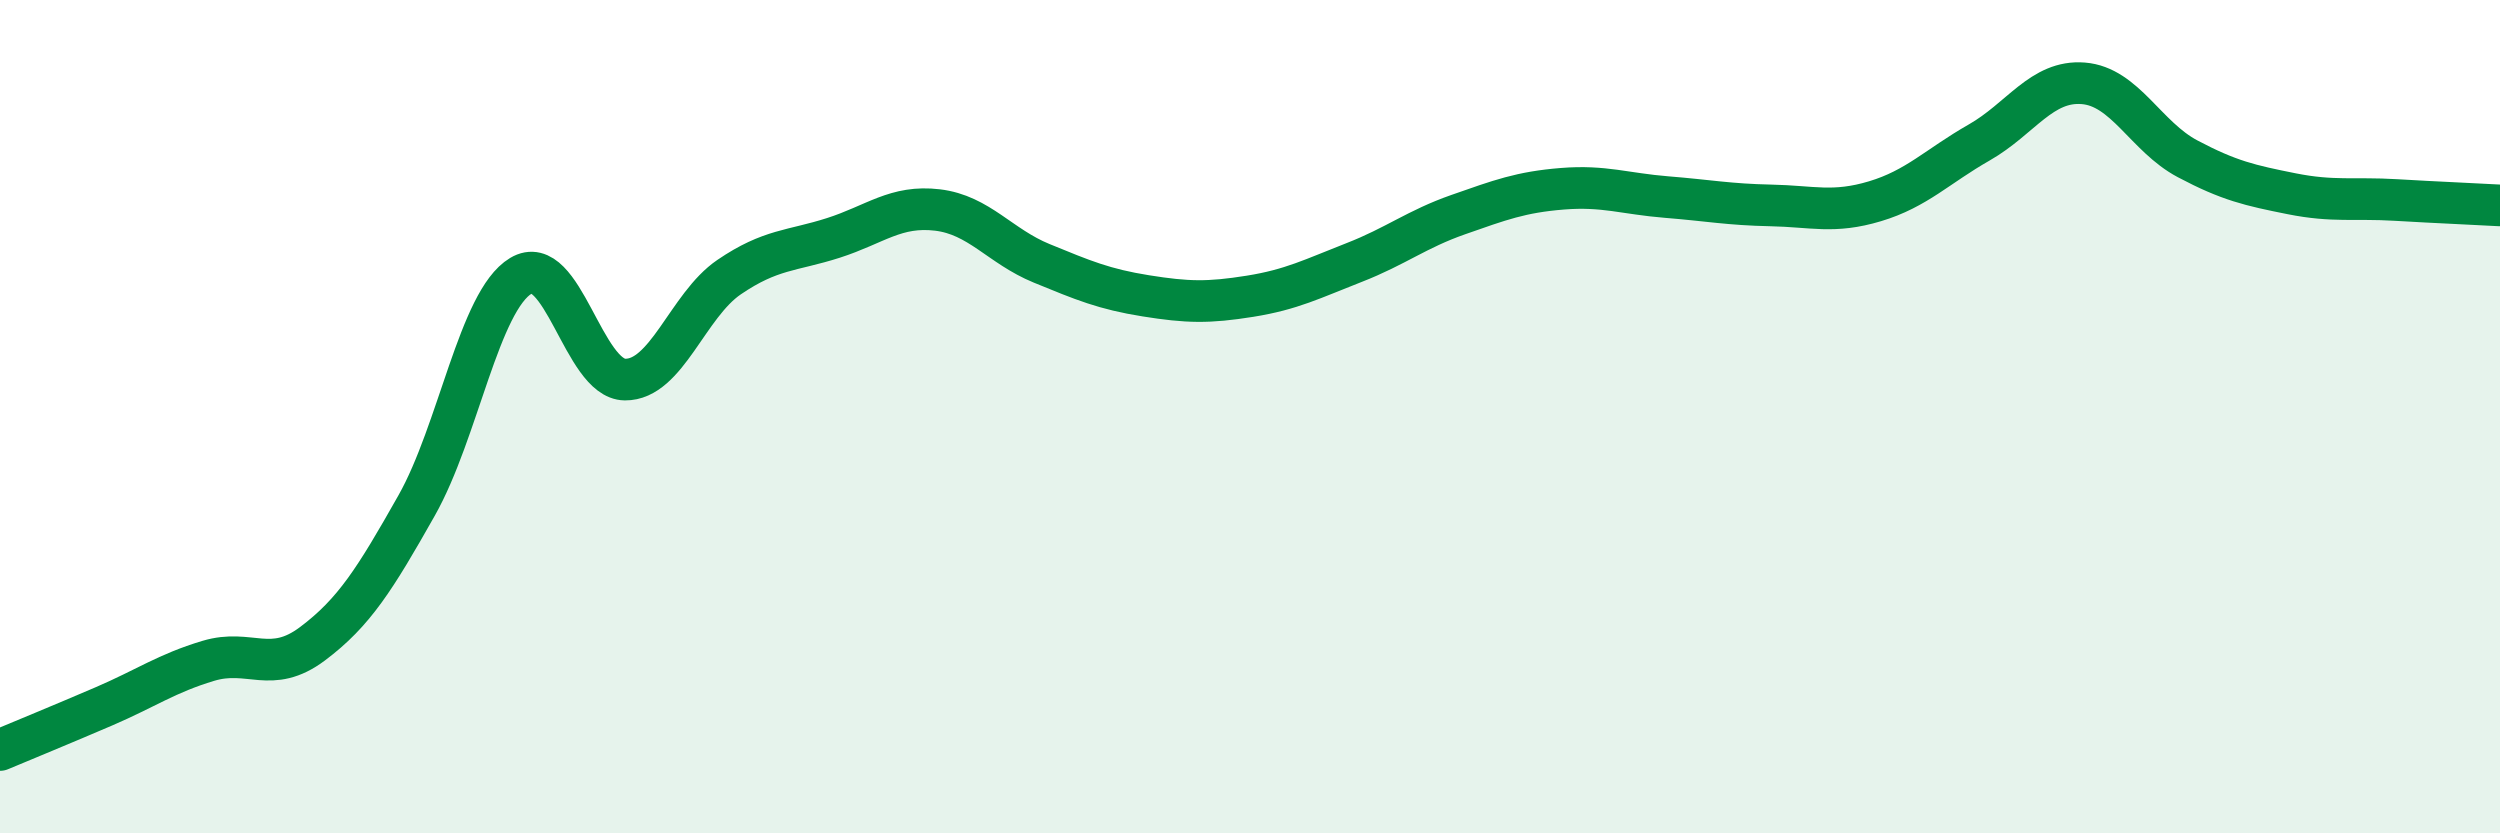 
    <svg width="60" height="20" viewBox="0 0 60 20" xmlns="http://www.w3.org/2000/svg">
      <path
        d="M 0,18 C 0.5,17.79 1.5,17.38 2.5,16.95 C 3.5,16.52 4,16.16 5,15.86 C 6,15.56 6.5,16.2 7.5,15.45 C 8.5,14.7 9,13.9 10,12.13 C 11,10.36 11.5,7.22 12.5,6.62 C 13.5,6.02 14,9.1 15,9.11 C 16,9.12 16.5,7.33 17.5,6.65 C 18.5,5.97 19,6.03 20,5.71 C 21,5.39 21.5,4.92 22.5,5.04 C 23.5,5.16 24,5.91 25,6.32 C 26,6.73 26.5,6.94 27.5,7.1 C 28.5,7.26 29,7.27 30,7.11 C 31,6.95 31.5,6.69 32.5,6.3 C 33.5,5.91 34,5.5 35,5.15 C 36,4.8 36.5,4.61 37.5,4.53 C 38.5,4.45 39,4.65 40,4.73 C 41,4.81 41.5,4.91 42.5,4.93 C 43.5,4.95 44,5.13 45,4.83 C 46,4.53 46.5,3.99 47.5,3.42 C 48.5,2.85 49,1.92 50,2 C 51,2.08 51.5,3.28 52.5,3.81 C 53.5,4.34 54,4.45 55,4.65 C 56,4.85 56.5,4.74 57.5,4.8 C 58.5,4.86 59.5,4.9 60,4.93L60 20L0 20Z"
        fill="#008740"
        opacity="0.1"
        stroke-linecap="round"
        stroke-linejoin="round"
      />
      <path
        d="M 0,18 C 0.5,17.79 1.5,17.38 2.5,16.95 C 3.5,16.52 4,16.16 5,15.86 C 6,15.56 6.5,16.2 7.5,15.45 C 8.5,14.7 9,13.9 10,12.13 C 11,10.36 11.5,7.22 12.5,6.62 C 13.5,6.02 14,9.1 15,9.11 C 16,9.12 16.5,7.33 17.5,6.65 C 18.5,5.97 19,6.03 20,5.71 C 21,5.39 21.5,4.92 22.5,5.04 C 23.5,5.16 24,5.91 25,6.32 C 26,6.73 26.5,6.94 27.5,7.1 C 28.5,7.26 29,7.27 30,7.11 C 31,6.95 31.5,6.69 32.5,6.3 C 33.5,5.91 34,5.5 35,5.15 C 36,4.8 36.5,4.61 37.5,4.53 C 38.5,4.45 39,4.65 40,4.73 C 41,4.81 41.5,4.91 42.5,4.93 C 43.5,4.95 44,5.13 45,4.83 C 46,4.53 46.5,3.99 47.5,3.42 C 48.5,2.85 49,1.92 50,2 C 51,2.08 51.5,3.28 52.5,3.81 C 53.5,4.34 54,4.45 55,4.65 C 56,4.85 56.5,4.74 57.5,4.8 C 58.5,4.86 59.5,4.9 60,4.93"
        stroke="#008740"
        stroke-width="1"
        fill="none"
        stroke-linecap="round"
        stroke-linejoin="round"
      />
    </svg>
  